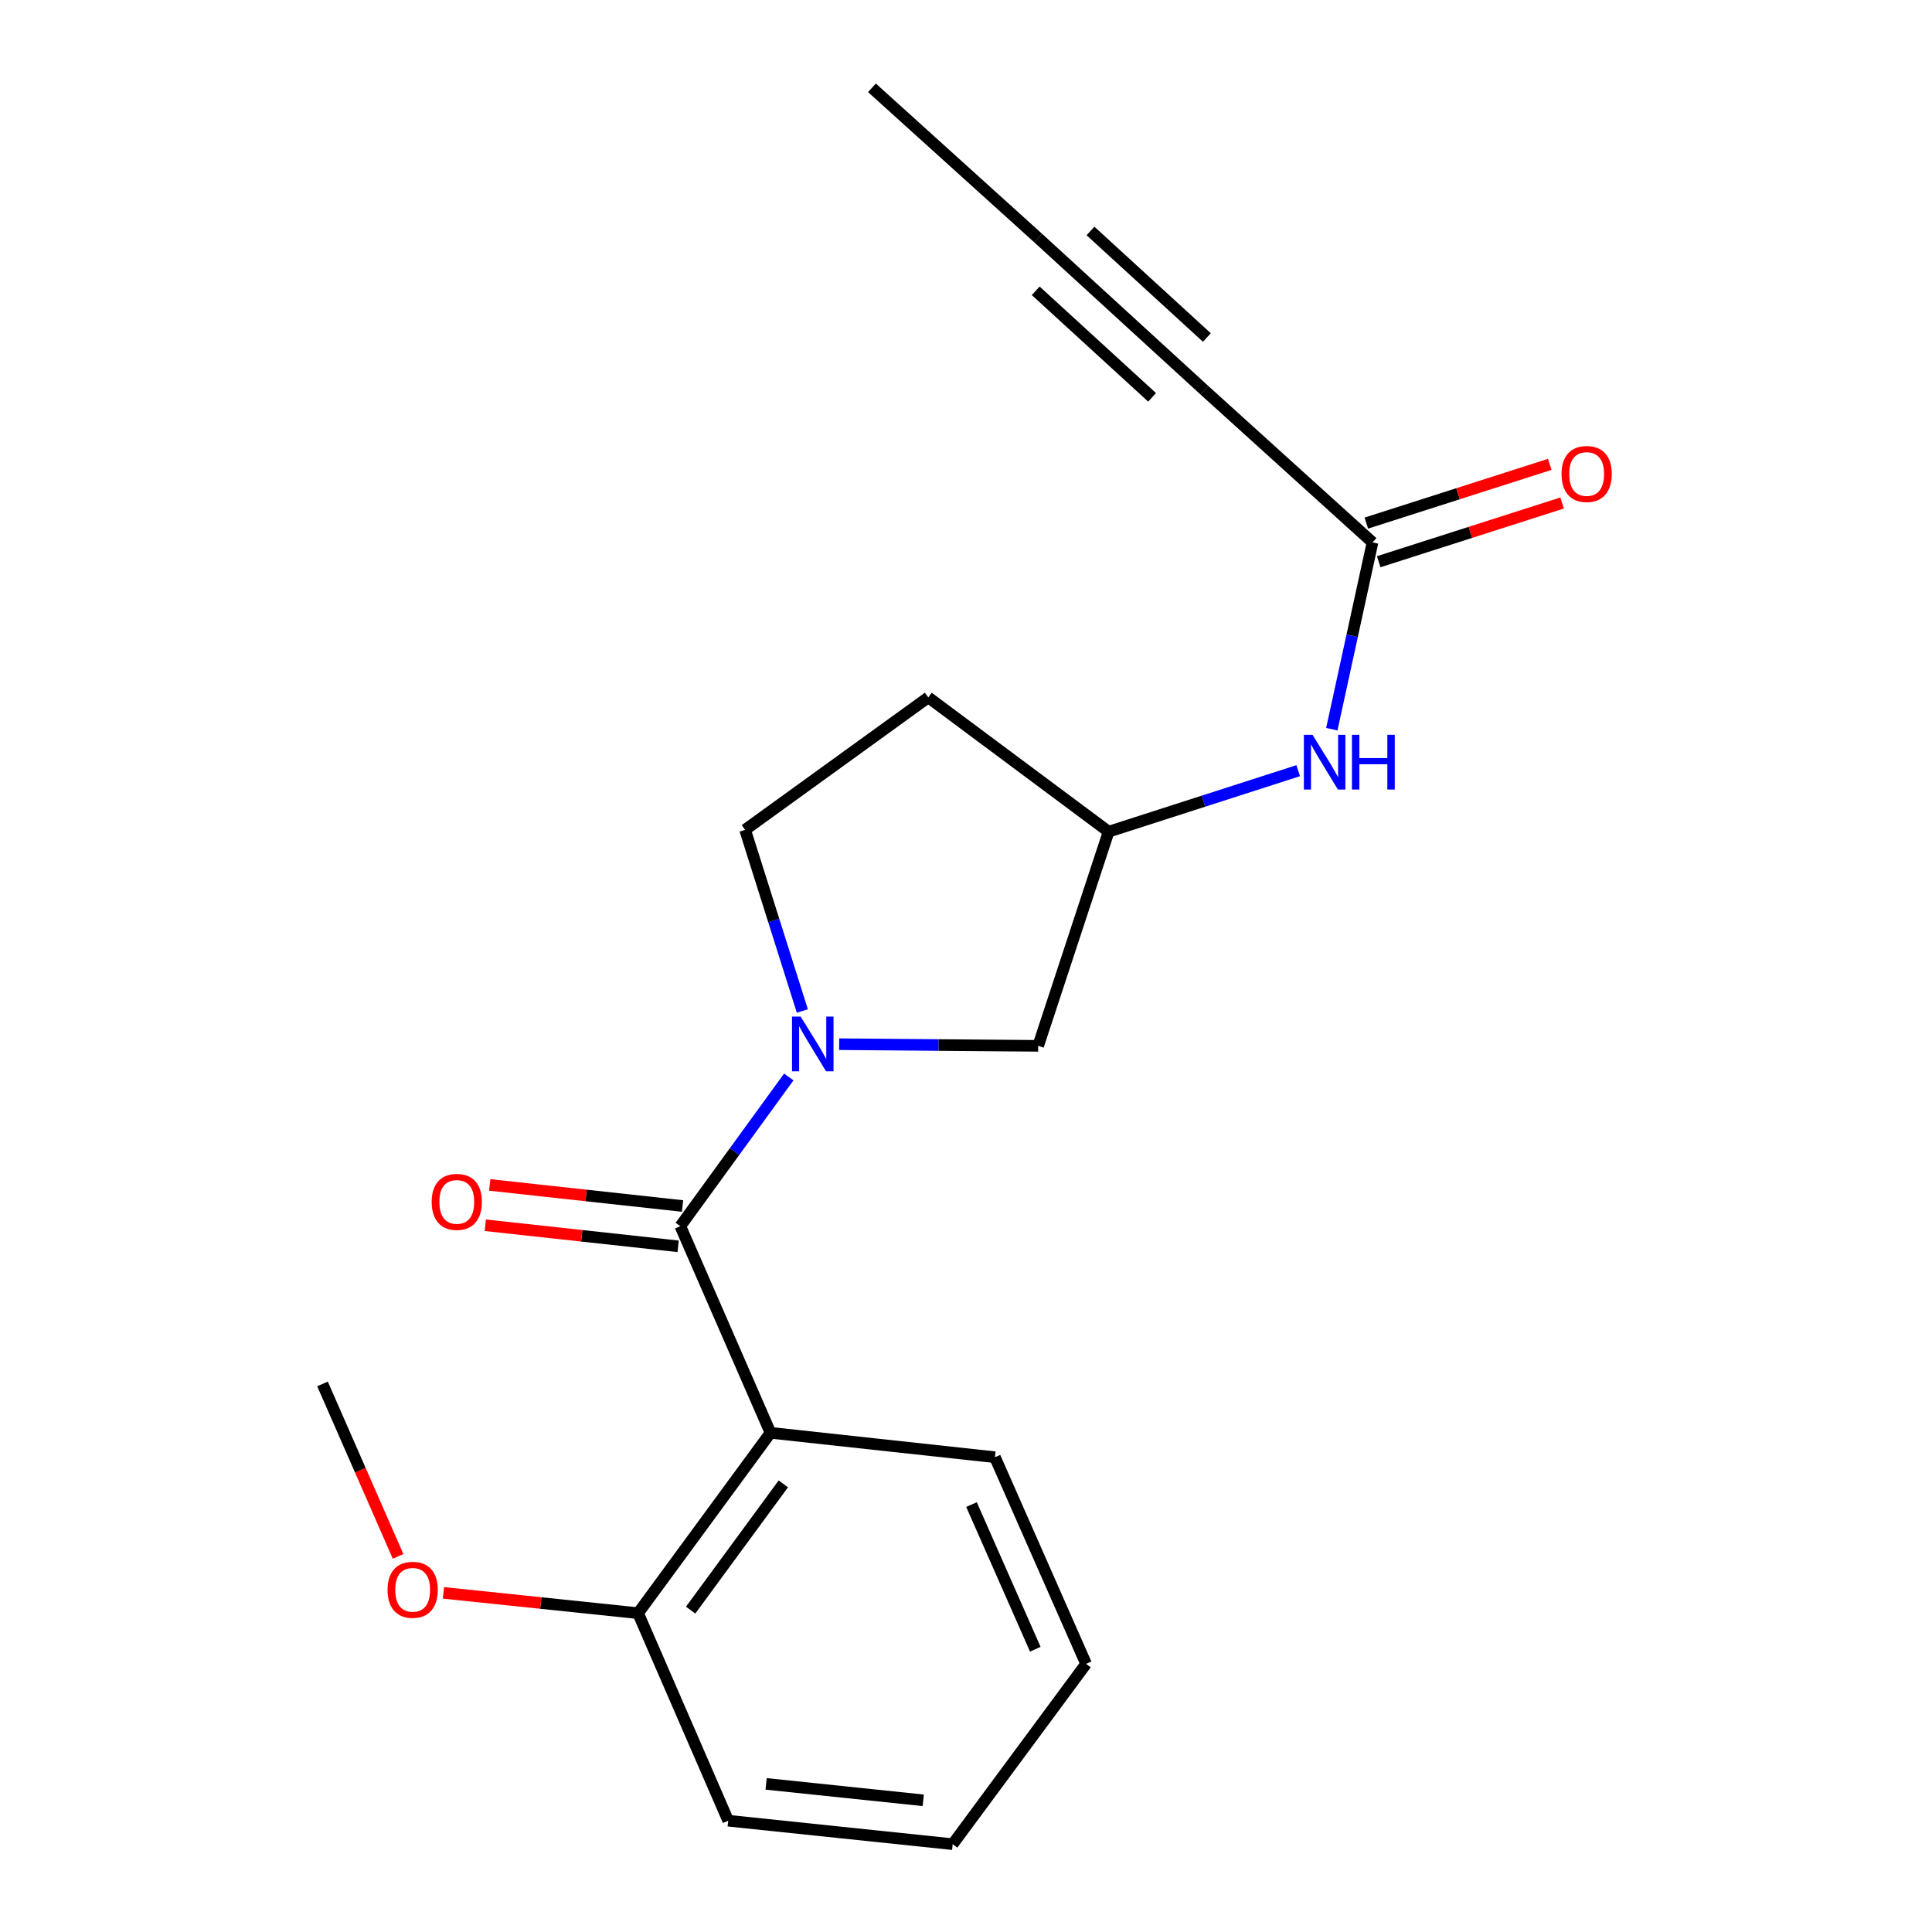 <?xml version='1.0' encoding='iso-8859-1'?>
<svg version='1.1' baseProfile='full'
              xmlns='http://www.w3.org/2000/svg'
                      xmlns:rdkit='http://www.rdkit.org/xml'
                      xmlns:xlink='http://www.w3.org/1999/xlink'
                  xml:space='preserve'
width='1000px' height='1000px' viewBox='0 0 1000 1000'>
<!-- END OF HEADER -->
<rect style='opacity:1.0;fill:#FFFFFF;stroke:none' width='1000' height='1000' x='0' y='0'> </rect>
<path class='bond-0' d='M 352.14,634.661 L 380.209,596.046' style='fill:none;fill-rule:evenodd;stroke:#000000;stroke-width:6px;stroke-linecap:butt;stroke-linejoin:miter;stroke-opacity:1' />
<path class='bond-0' d='M 380.209,596.046 L 408.278,557.432' style='fill:none;fill-rule:evenodd;stroke:#0000FF;stroke-width:6px;stroke-linecap:butt;stroke-linejoin:miter;stroke-opacity:1' />
<path class='bond-1' d='M 352.14,634.661 L 398.808,741.619' style='fill:none;fill-rule:evenodd;stroke:#000000;stroke-width:6px;stroke-linecap:butt;stroke-linejoin:miter;stroke-opacity:1' />
<path class='bond-9' d='M 353.281,624.225 L 303.382,618.773' style='fill:none;fill-rule:evenodd;stroke:#000000;stroke-width:6px;stroke-linecap:butt;stroke-linejoin:miter;stroke-opacity:1' />
<path class='bond-9' d='M 303.382,618.773 L 253.484,613.32' style='fill:none;fill-rule:evenodd;stroke:#FF0000;stroke-width:6px;stroke-linecap:butt;stroke-linejoin:miter;stroke-opacity:1' />
<path class='bond-9' d='M 351,645.096 L 301.101,639.644' style='fill:none;fill-rule:evenodd;stroke:#000000;stroke-width:6px;stroke-linecap:butt;stroke-linejoin:miter;stroke-opacity:1' />
<path class='bond-9' d='M 301.101,639.644 L 251.203,634.191' style='fill:none;fill-rule:evenodd;stroke:#FF0000;stroke-width:6px;stroke-linecap:butt;stroke-linejoin:miter;stroke-opacity:1' />
<path class='bond-5' d='M 434.346,540.471 L 485.849,540.898' style='fill:none;fill-rule:evenodd;stroke:#0000FF;stroke-width:6px;stroke-linecap:butt;stroke-linejoin:miter;stroke-opacity:1' />
<path class='bond-5' d='M 485.849,540.898 L 537.353,541.325' style='fill:none;fill-rule:evenodd;stroke:#000000;stroke-width:6px;stroke-linecap:butt;stroke-linejoin:miter;stroke-opacity:1' />
<path class='bond-6' d='M 415.296,523.291 L 400.479,476.403' style='fill:none;fill-rule:evenodd;stroke:#0000FF;stroke-width:6px;stroke-linecap:butt;stroke-linejoin:miter;stroke-opacity:1' />
<path class='bond-6' d='M 400.479,476.403 L 385.663,429.515' style='fill:none;fill-rule:evenodd;stroke:#000000;stroke-width:6px;stroke-linecap:butt;stroke-linejoin:miter;stroke-opacity:1' />
<path class='bond-8' d='M 398.808,741.619 L 330.27,834.978' style='fill:none;fill-rule:evenodd;stroke:#000000;stroke-width:6px;stroke-linecap:butt;stroke-linejoin:miter;stroke-opacity:1' />
<path class='bond-8' d='M 405.451,768.048 L 357.475,833.399' style='fill:none;fill-rule:evenodd;stroke:#000000;stroke-width:6px;stroke-linecap:butt;stroke-linejoin:miter;stroke-opacity:1' />
<path class='bond-13' d='M 398.808,741.619 L 514.981,754.252' style='fill:none;fill-rule:evenodd;stroke:#000000;stroke-width:6px;stroke-linecap:butt;stroke-linejoin:miter;stroke-opacity:1' />
<path class='bond-2' d='M 623.409,201.997 L 710.411,280.752' style='fill:none;fill-rule:evenodd;stroke:#000000;stroke-width:6px;stroke-linecap:butt;stroke-linejoin:miter;stroke-opacity:1' />
<path class='bond-4' d='M 623.409,201.997 L 537.353,123.218' style='fill:none;fill-rule:evenodd;stroke:#000000;stroke-width:6px;stroke-linecap:butt;stroke-linejoin:miter;stroke-opacity:1' />
<path class='bond-4' d='M 624.677,174.694 L 564.438,119.549' style='fill:none;fill-rule:evenodd;stroke:#000000;stroke-width:6px;stroke-linecap:butt;stroke-linejoin:miter;stroke-opacity:1' />
<path class='bond-4' d='M 596.324,205.666 L 536.085,150.521' style='fill:none;fill-rule:evenodd;stroke:#000000;stroke-width:6px;stroke-linecap:butt;stroke-linejoin:miter;stroke-opacity:1' />
<path class='bond-3' d='M 710.411,280.752 L 699.878,329.09' style='fill:none;fill-rule:evenodd;stroke:#000000;stroke-width:6px;stroke-linecap:butt;stroke-linejoin:miter;stroke-opacity:1' />
<path class='bond-3' d='M 699.878,329.09 L 689.345,377.429' style='fill:none;fill-rule:evenodd;stroke:#0000FF;stroke-width:6px;stroke-linecap:butt;stroke-linejoin:miter;stroke-opacity:1' />
<path class='bond-11' d='M 713.613,290.75 L 761.079,275.55' style='fill:none;fill-rule:evenodd;stroke:#000000;stroke-width:6px;stroke-linecap:butt;stroke-linejoin:miter;stroke-opacity:1' />
<path class='bond-11' d='M 761.079,275.55 L 808.546,260.351' style='fill:none;fill-rule:evenodd;stroke:#FF0000;stroke-width:6px;stroke-linecap:butt;stroke-linejoin:miter;stroke-opacity:1' />
<path class='bond-11' d='M 707.21,270.755 L 754.676,255.555' style='fill:none;fill-rule:evenodd;stroke:#000000;stroke-width:6px;stroke-linecap:butt;stroke-linejoin:miter;stroke-opacity:1' />
<path class='bond-11' d='M 754.676,255.555 L 802.143,240.356' style='fill:none;fill-rule:evenodd;stroke:#FF0000;stroke-width:6px;stroke-linecap:butt;stroke-linejoin:miter;stroke-opacity:1' />
<path class='bond-15' d='M 537.353,123.218 L 451.319,45.455' style='fill:none;fill-rule:evenodd;stroke:#000000;stroke-width:6px;stroke-linecap:butt;stroke-linejoin:miter;stroke-opacity:1' />
<path class='bond-10' d='M 537.353,541.325 L 573.826,430.483' style='fill:none;fill-rule:evenodd;stroke:#000000;stroke-width:6px;stroke-linecap:butt;stroke-linejoin:miter;stroke-opacity:1' />
<path class='bond-12' d='M 385.663,429.515 L 480.479,360.965' style='fill:none;fill-rule:evenodd;stroke:#000000;stroke-width:6px;stroke-linecap:butt;stroke-linejoin:miter;stroke-opacity:1' />
<path class='bond-7' d='M 671.949,398.901 L 622.887,414.692' style='fill:none;fill-rule:evenodd;stroke:#0000FF;stroke-width:6px;stroke-linecap:butt;stroke-linejoin:miter;stroke-opacity:1' />
<path class='bond-7' d='M 622.887,414.692 L 573.826,430.483' style='fill:none;fill-rule:evenodd;stroke:#000000;stroke-width:6px;stroke-linecap:butt;stroke-linejoin:miter;stroke-opacity:1' />
<path class='bond-14' d='M 330.27,834.978 L 279.899,829.721' style='fill:none;fill-rule:evenodd;stroke:#000000;stroke-width:6px;stroke-linecap:butt;stroke-linejoin:miter;stroke-opacity:1' />
<path class='bond-14' d='M 279.899,829.721 L 229.528,824.464' style='fill:none;fill-rule:evenodd;stroke:#FF0000;stroke-width:6px;stroke-linecap:butt;stroke-linejoin:miter;stroke-opacity:1' />
<path class='bond-16' d='M 330.27,834.978 L 376.926,942.392' style='fill:none;fill-rule:evenodd;stroke:#000000;stroke-width:6px;stroke-linecap:butt;stroke-linejoin:miter;stroke-opacity:1' />
<path class='bond-20' d='M 573.826,430.483 L 480.479,360.965' style='fill:none;fill-rule:evenodd;stroke:#000000;stroke-width:6px;stroke-linecap:butt;stroke-linejoin:miter;stroke-opacity:1' />
<path class='bond-18' d='M 514.981,754.252 L 562.15,861.21' style='fill:none;fill-rule:evenodd;stroke:#000000;stroke-width:6px;stroke-linecap:butt;stroke-linejoin:miter;stroke-opacity:1' />
<path class='bond-18' d='M 502.846,778.767 L 535.865,853.638' style='fill:none;fill-rule:evenodd;stroke:#000000;stroke-width:6px;stroke-linecap:butt;stroke-linejoin:miter;stroke-opacity:1' />
<path class='bond-17' d='M 206.046,805.574 L 186.487,760.947' style='fill:none;fill-rule:evenodd;stroke:#FF0000;stroke-width:6px;stroke-linecap:butt;stroke-linejoin:miter;stroke-opacity:1' />
<path class='bond-17' d='M 186.487,760.947 L 166.928,716.32' style='fill:none;fill-rule:evenodd;stroke:#000000;stroke-width:6px;stroke-linecap:butt;stroke-linejoin:miter;stroke-opacity:1' />
<path class='bond-21' d='M 376.926,942.392 L 493.111,954.545' style='fill:none;fill-rule:evenodd;stroke:#000000;stroke-width:6px;stroke-linecap:butt;stroke-linejoin:miter;stroke-opacity:1' />
<path class='bond-21' d='M 396.538,923.333 L 477.868,931.841' style='fill:none;fill-rule:evenodd;stroke:#000000;stroke-width:6px;stroke-linecap:butt;stroke-linejoin:miter;stroke-opacity:1' />
<path class='bond-19' d='M 562.15,861.21 L 493.111,954.545' style='fill:none;fill-rule:evenodd;stroke:#000000;stroke-width:6px;stroke-linecap:butt;stroke-linejoin:miter;stroke-opacity:1' />
<path  class='atom-1' d='M 414.429 526.197
L 423.709 541.197
Q 424.629 542.677, 426.109 545.357
Q 427.589 548.037, 427.669 548.197
L 427.669 526.197
L 431.429 526.197
L 431.429 554.517
L 427.549 554.517
L 417.589 538.117
Q 416.429 536.197, 415.189 533.997
Q 413.989 531.797, 413.629 531.117
L 413.629 554.517
L 409.949 554.517
L 409.949 526.197
L 414.429 526.197
' fill='#0000FF'/>
<path  class='atom-8' d='M 679.365 380.339
L 688.645 395.339
Q 689.565 396.819, 691.045 399.499
Q 692.525 402.179, 692.605 402.339
L 692.605 380.339
L 696.365 380.339
L 696.365 408.659
L 692.485 408.659
L 682.525 392.259
Q 681.365 390.339, 680.125 388.139
Q 678.925 385.939, 678.565 385.259
L 678.565 408.659
L 674.885 408.659
L 674.885 380.339
L 679.365 380.339
' fill='#0000FF'/>
<path  class='atom-8' d='M 699.765 380.339
L 703.605 380.339
L 703.605 392.379
L 718.085 392.379
L 718.085 380.339
L 721.925 380.339
L 721.925 408.659
L 718.085 408.659
L 718.085 395.579
L 703.605 395.579
L 703.605 408.659
L 699.765 408.659
L 699.765 380.339
' fill='#0000FF'/>
<path  class='atom-10' d='M 223.434 622.097
Q 223.434 615.297, 226.794 611.497
Q 230.154 607.697, 236.434 607.697
Q 242.714 607.697, 246.074 611.497
Q 249.434 615.297, 249.434 622.097
Q 249.434 628.977, 246.034 632.897
Q 242.634 636.777, 236.434 636.777
Q 230.194 636.777, 226.794 632.897
Q 223.434 629.017, 223.434 622.097
M 236.434 633.577
Q 240.754 633.577, 243.074 630.697
Q 245.434 627.777, 245.434 622.097
Q 245.434 616.537, 243.074 613.737
Q 240.754 610.897, 236.434 610.897
Q 232.114 610.897, 229.754 613.697
Q 227.434 616.497, 227.434 622.097
Q 227.434 627.817, 229.754 630.697
Q 232.114 633.577, 236.434 633.577
' fill='#FF0000'/>
<path  class='atom-12' d='M 808.254 245.339
Q 808.254 238.539, 811.614 234.739
Q 814.974 230.939, 821.254 230.939
Q 827.534 230.939, 830.894 234.739
Q 834.254 238.539, 834.254 245.339
Q 834.254 252.219, 830.854 256.139
Q 827.454 260.019, 821.254 260.019
Q 815.014 260.019, 811.614 256.139
Q 808.254 252.259, 808.254 245.339
M 821.254 256.819
Q 825.574 256.819, 827.894 253.939
Q 830.254 251.019, 830.254 245.339
Q 830.254 239.779, 827.894 236.979
Q 825.574 234.139, 821.254 234.139
Q 816.934 234.139, 814.574 236.939
Q 812.254 239.739, 812.254 245.339
Q 812.254 251.059, 814.574 253.939
Q 816.934 256.819, 821.254 256.819
' fill='#FF0000'/>
<path  class='atom-15' d='M 200.595 822.881
Q 200.595 816.081, 203.955 812.281
Q 207.315 808.481, 213.595 808.481
Q 219.875 808.481, 223.235 812.281
Q 226.595 816.081, 226.595 822.881
Q 226.595 829.761, 223.195 833.681
Q 219.795 837.561, 213.595 837.561
Q 207.355 837.561, 203.955 833.681
Q 200.595 829.801, 200.595 822.881
M 213.595 834.361
Q 217.915 834.361, 220.235 831.481
Q 222.595 828.561, 222.595 822.881
Q 222.595 817.321, 220.235 814.521
Q 217.915 811.681, 213.595 811.681
Q 209.275 811.681, 206.915 814.481
Q 204.595 817.281, 204.595 822.881
Q 204.595 828.601, 206.915 831.481
Q 209.275 834.361, 213.595 834.361
' fill='#FF0000'/>
</svg>
